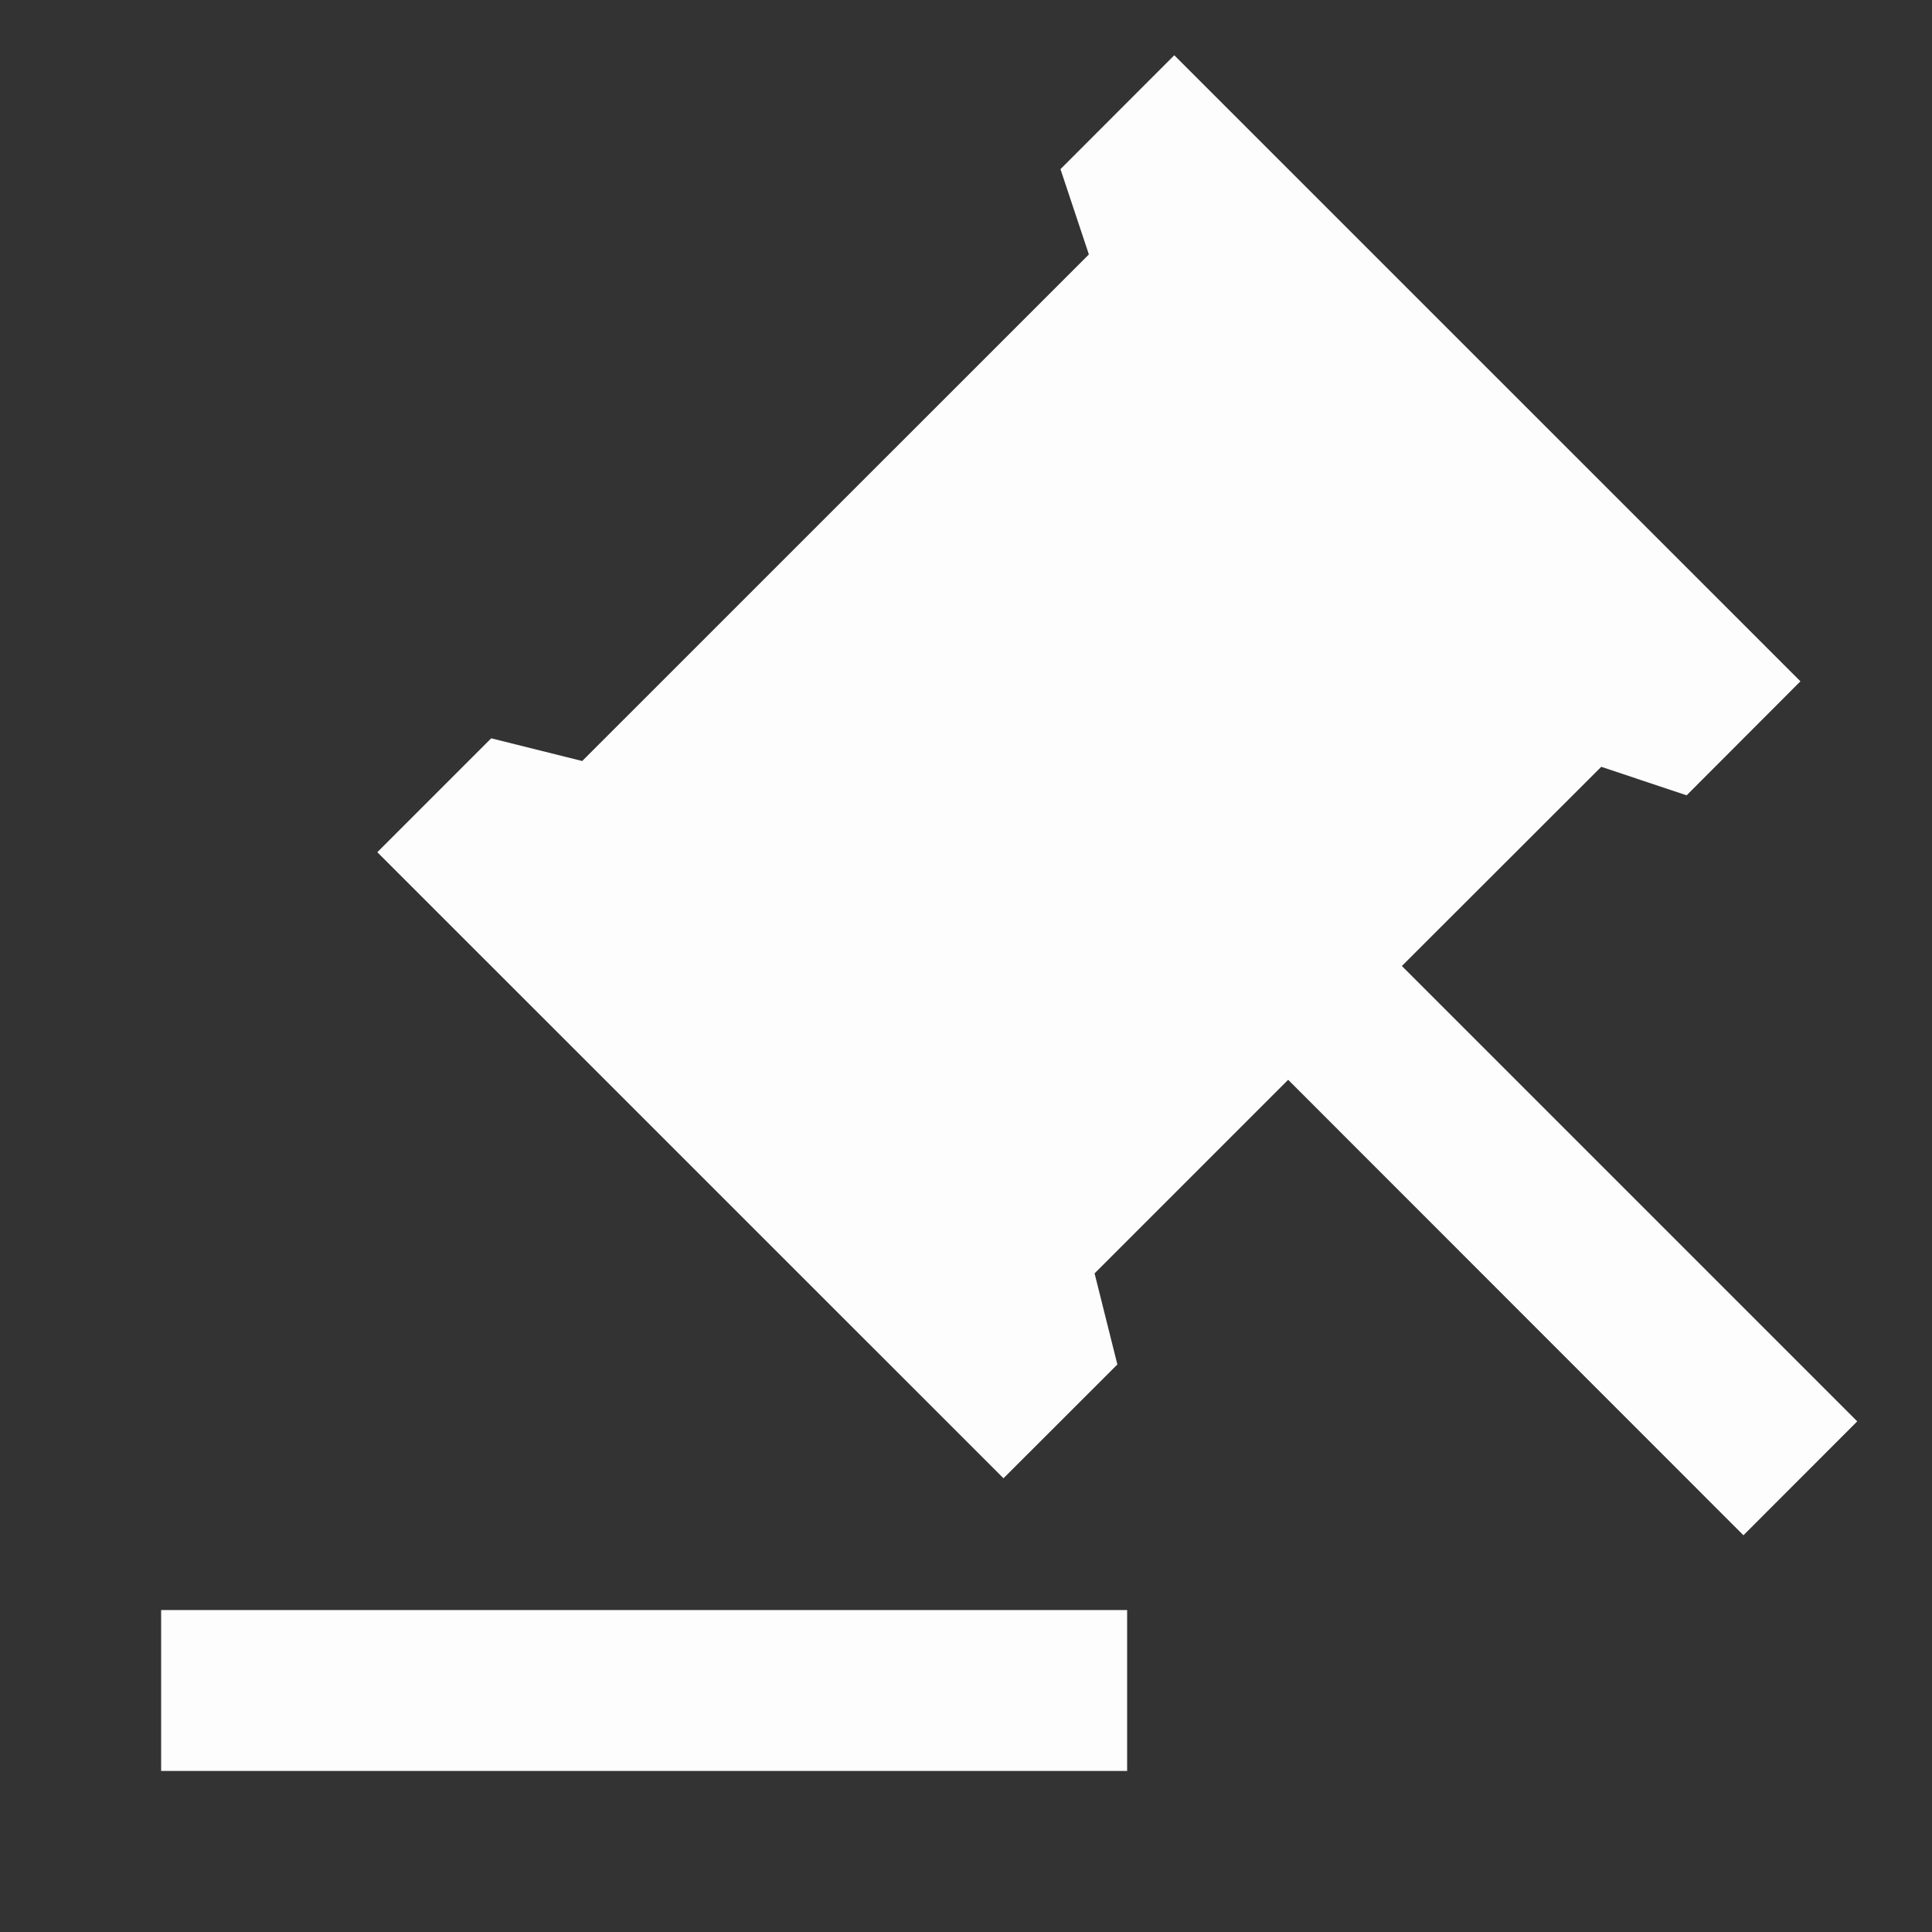 <?xml version="1.0" encoding="UTF-8"?> <svg xmlns="http://www.w3.org/2000/svg" width="20" height="20" viewBox="0 0 20 20" fill="none"><rect x="0" y="0" width="20" height="20" fill="#333333" stroke="none"/> <path d="M11.668 16.667V18.333H1.668V16.667H11.668ZM12.156 0.572L18.638 7.053L17.46 8.233L16.576 7.938L14.512 10L19.226 14.714L18.048 15.893L13.335 11.178L11.331 13.182L11.567 14.125L10.388 15.303L3.906 8.822L5.085 7.643L6.027 7.878L11.272 2.634L10.978 1.751L12.156 0.572Z" fill="#FDFDFD"></path> </svg> 